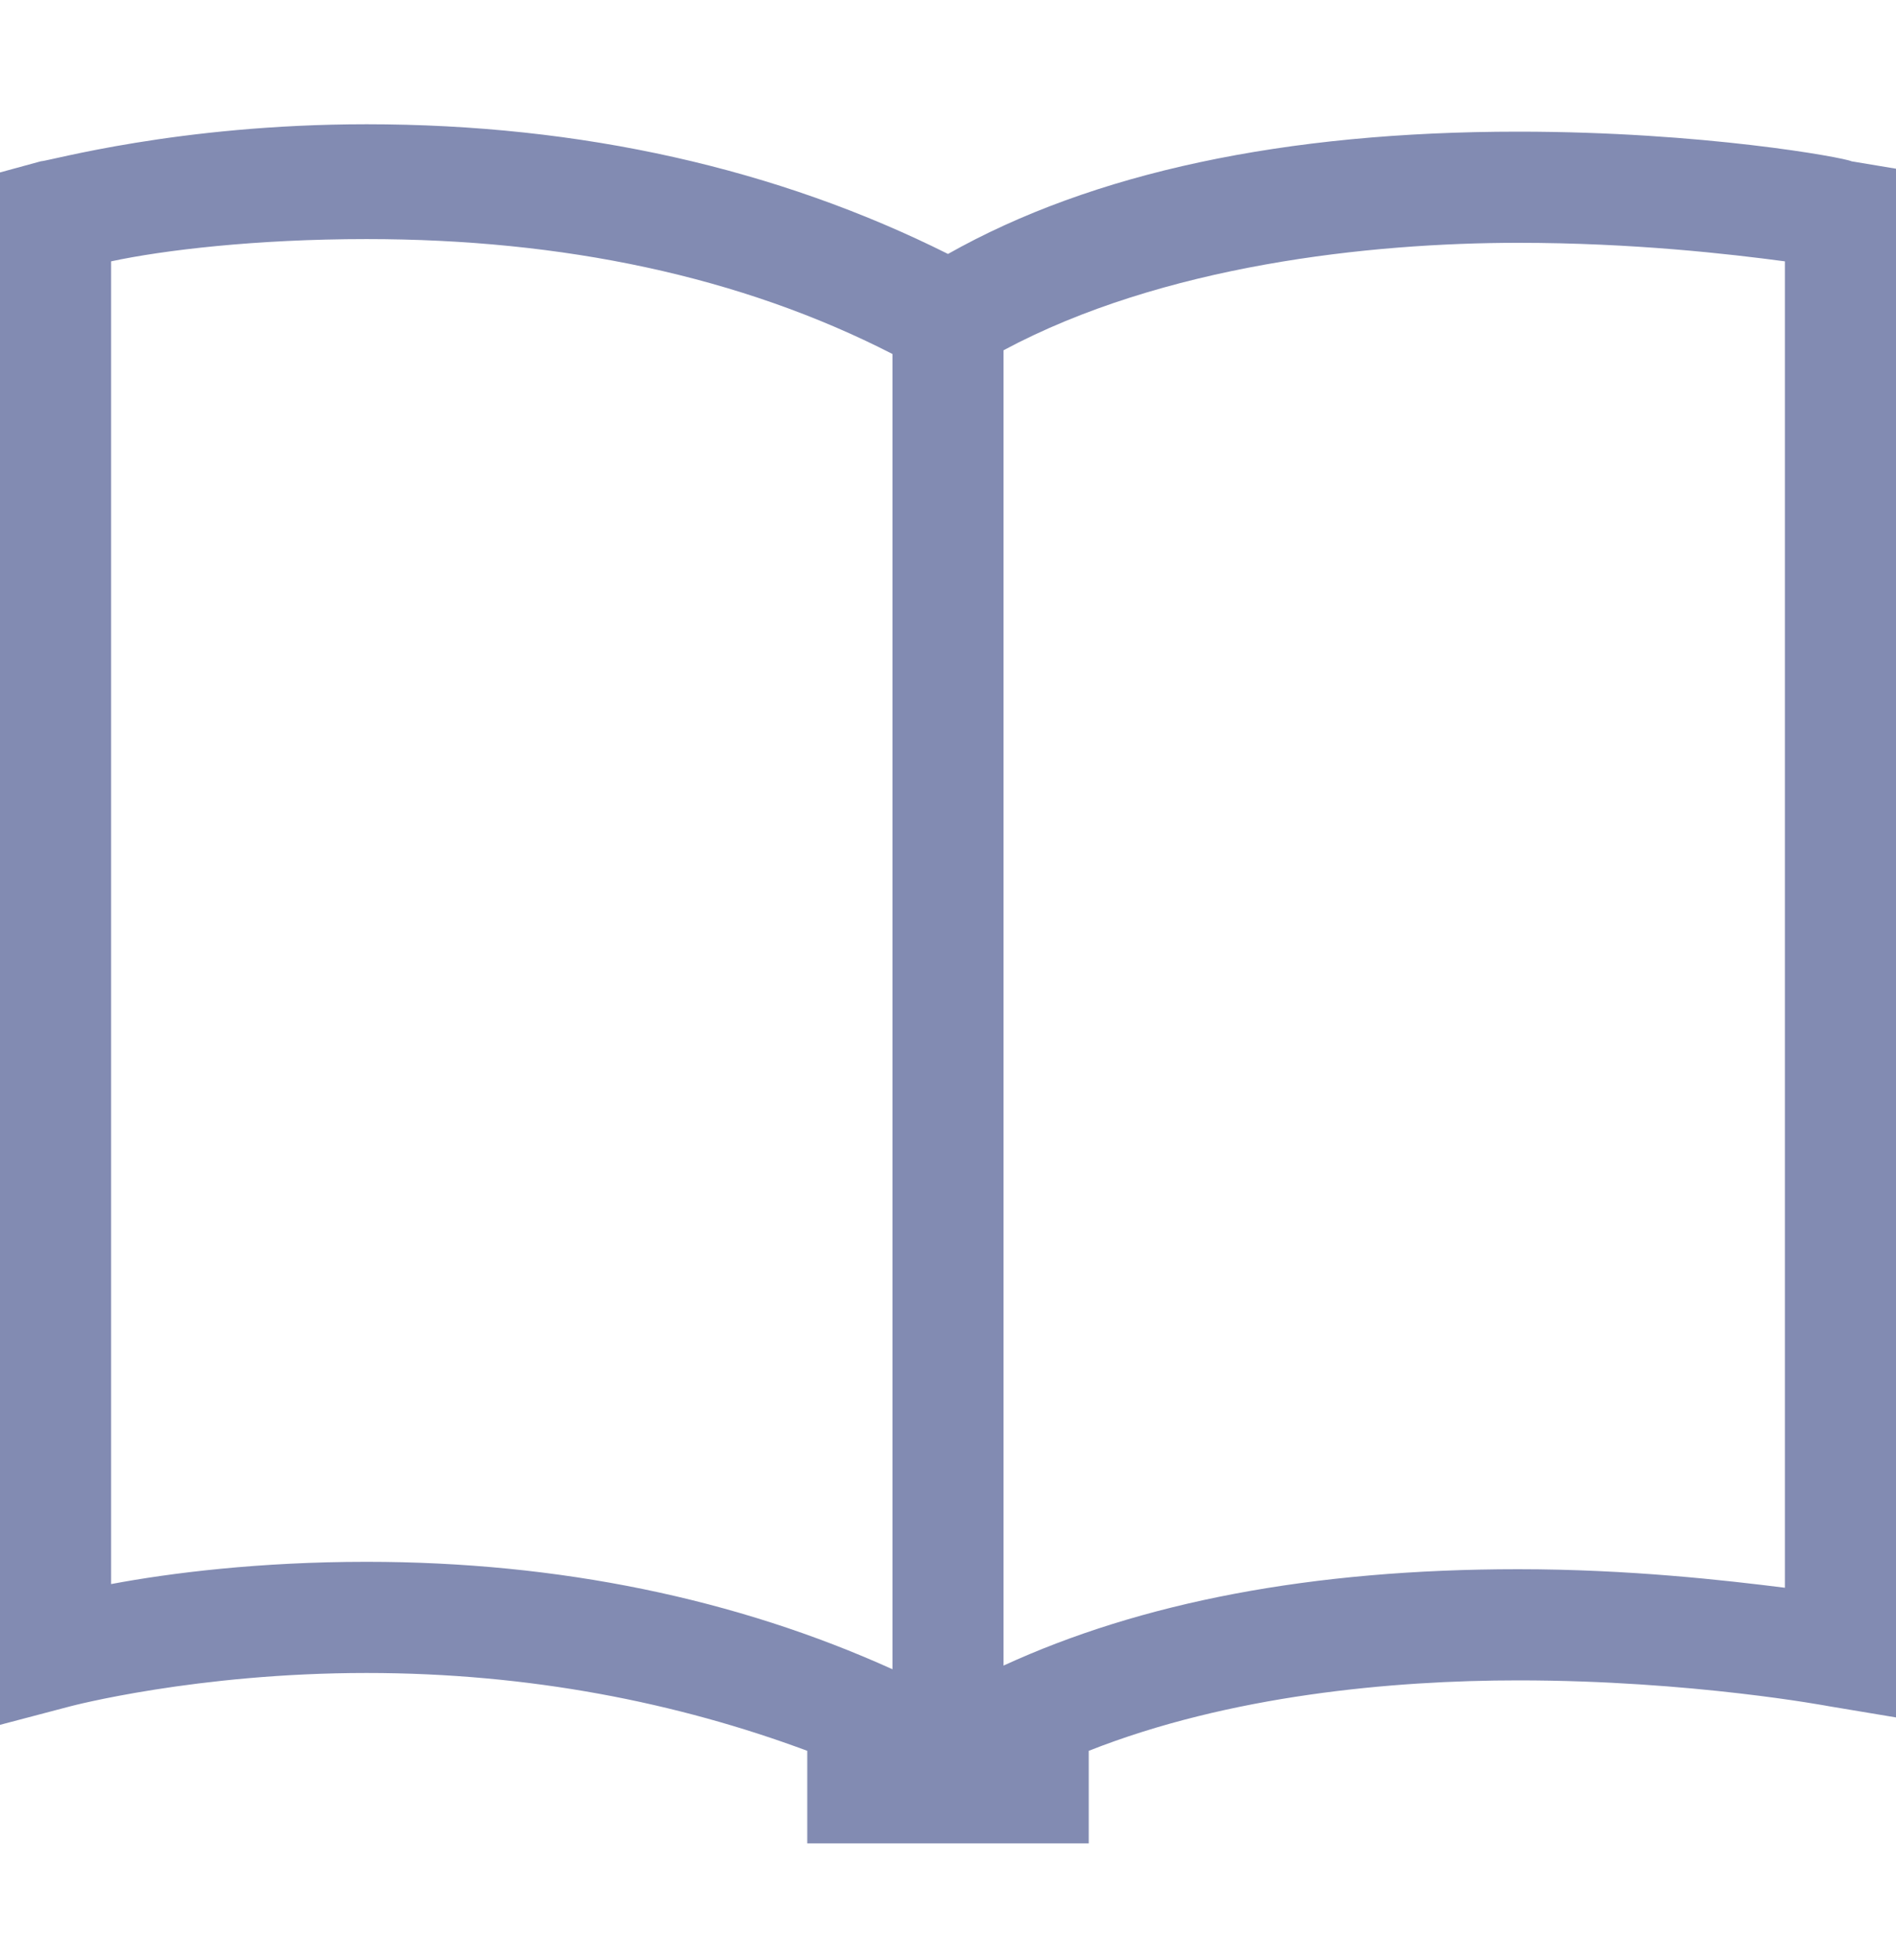 <svg xmlns="http://www.w3.org/2000/svg" width="30" height="31" viewBox="0 0 30 31" fill="none">
    <path d="M29.297 2.551C29.18 2.492 26.953 2.082 24.023 2.082C20.332 2.082 17.285 2.727 15 4.016C12.305 2.668 9.199 1.965 5.801 1.965C2.812 1.965 0.762 2.551 0.645 2.551L0 2.727V27.277L1.113 26.984C1.113 26.984 3.105 26.457 5.801 26.457C8.379 26.457 10.723 26.926 12.773 27.688V29.152H17.227V27.688C19.453 26.809 22.031 26.574 24.023 26.574C26.777 26.574 28.945 26.984 28.945 26.984L30 27.16V2.668L29.297 2.551ZM1.758 25.051V4.133C2.578 3.957 4.043 3.781 5.801 3.781C8.906 3.781 11.719 4.367 14.121 5.598V26.398C11.66 25.285 8.848 24.699 5.801 24.699C4.102 24.699 2.695 24.875 1.758 25.051ZM28.242 25.109C27.305 24.992 25.781 24.816 24.023 24.816C20.742 24.816 18.047 25.344 15.879 26.34V5.539C18.398 4.191 21.68 3.84 24.023 3.84C25.84 3.84 27.363 4.016 28.242 4.133V25.109Z" fill="#828BB2"/>
</svg>